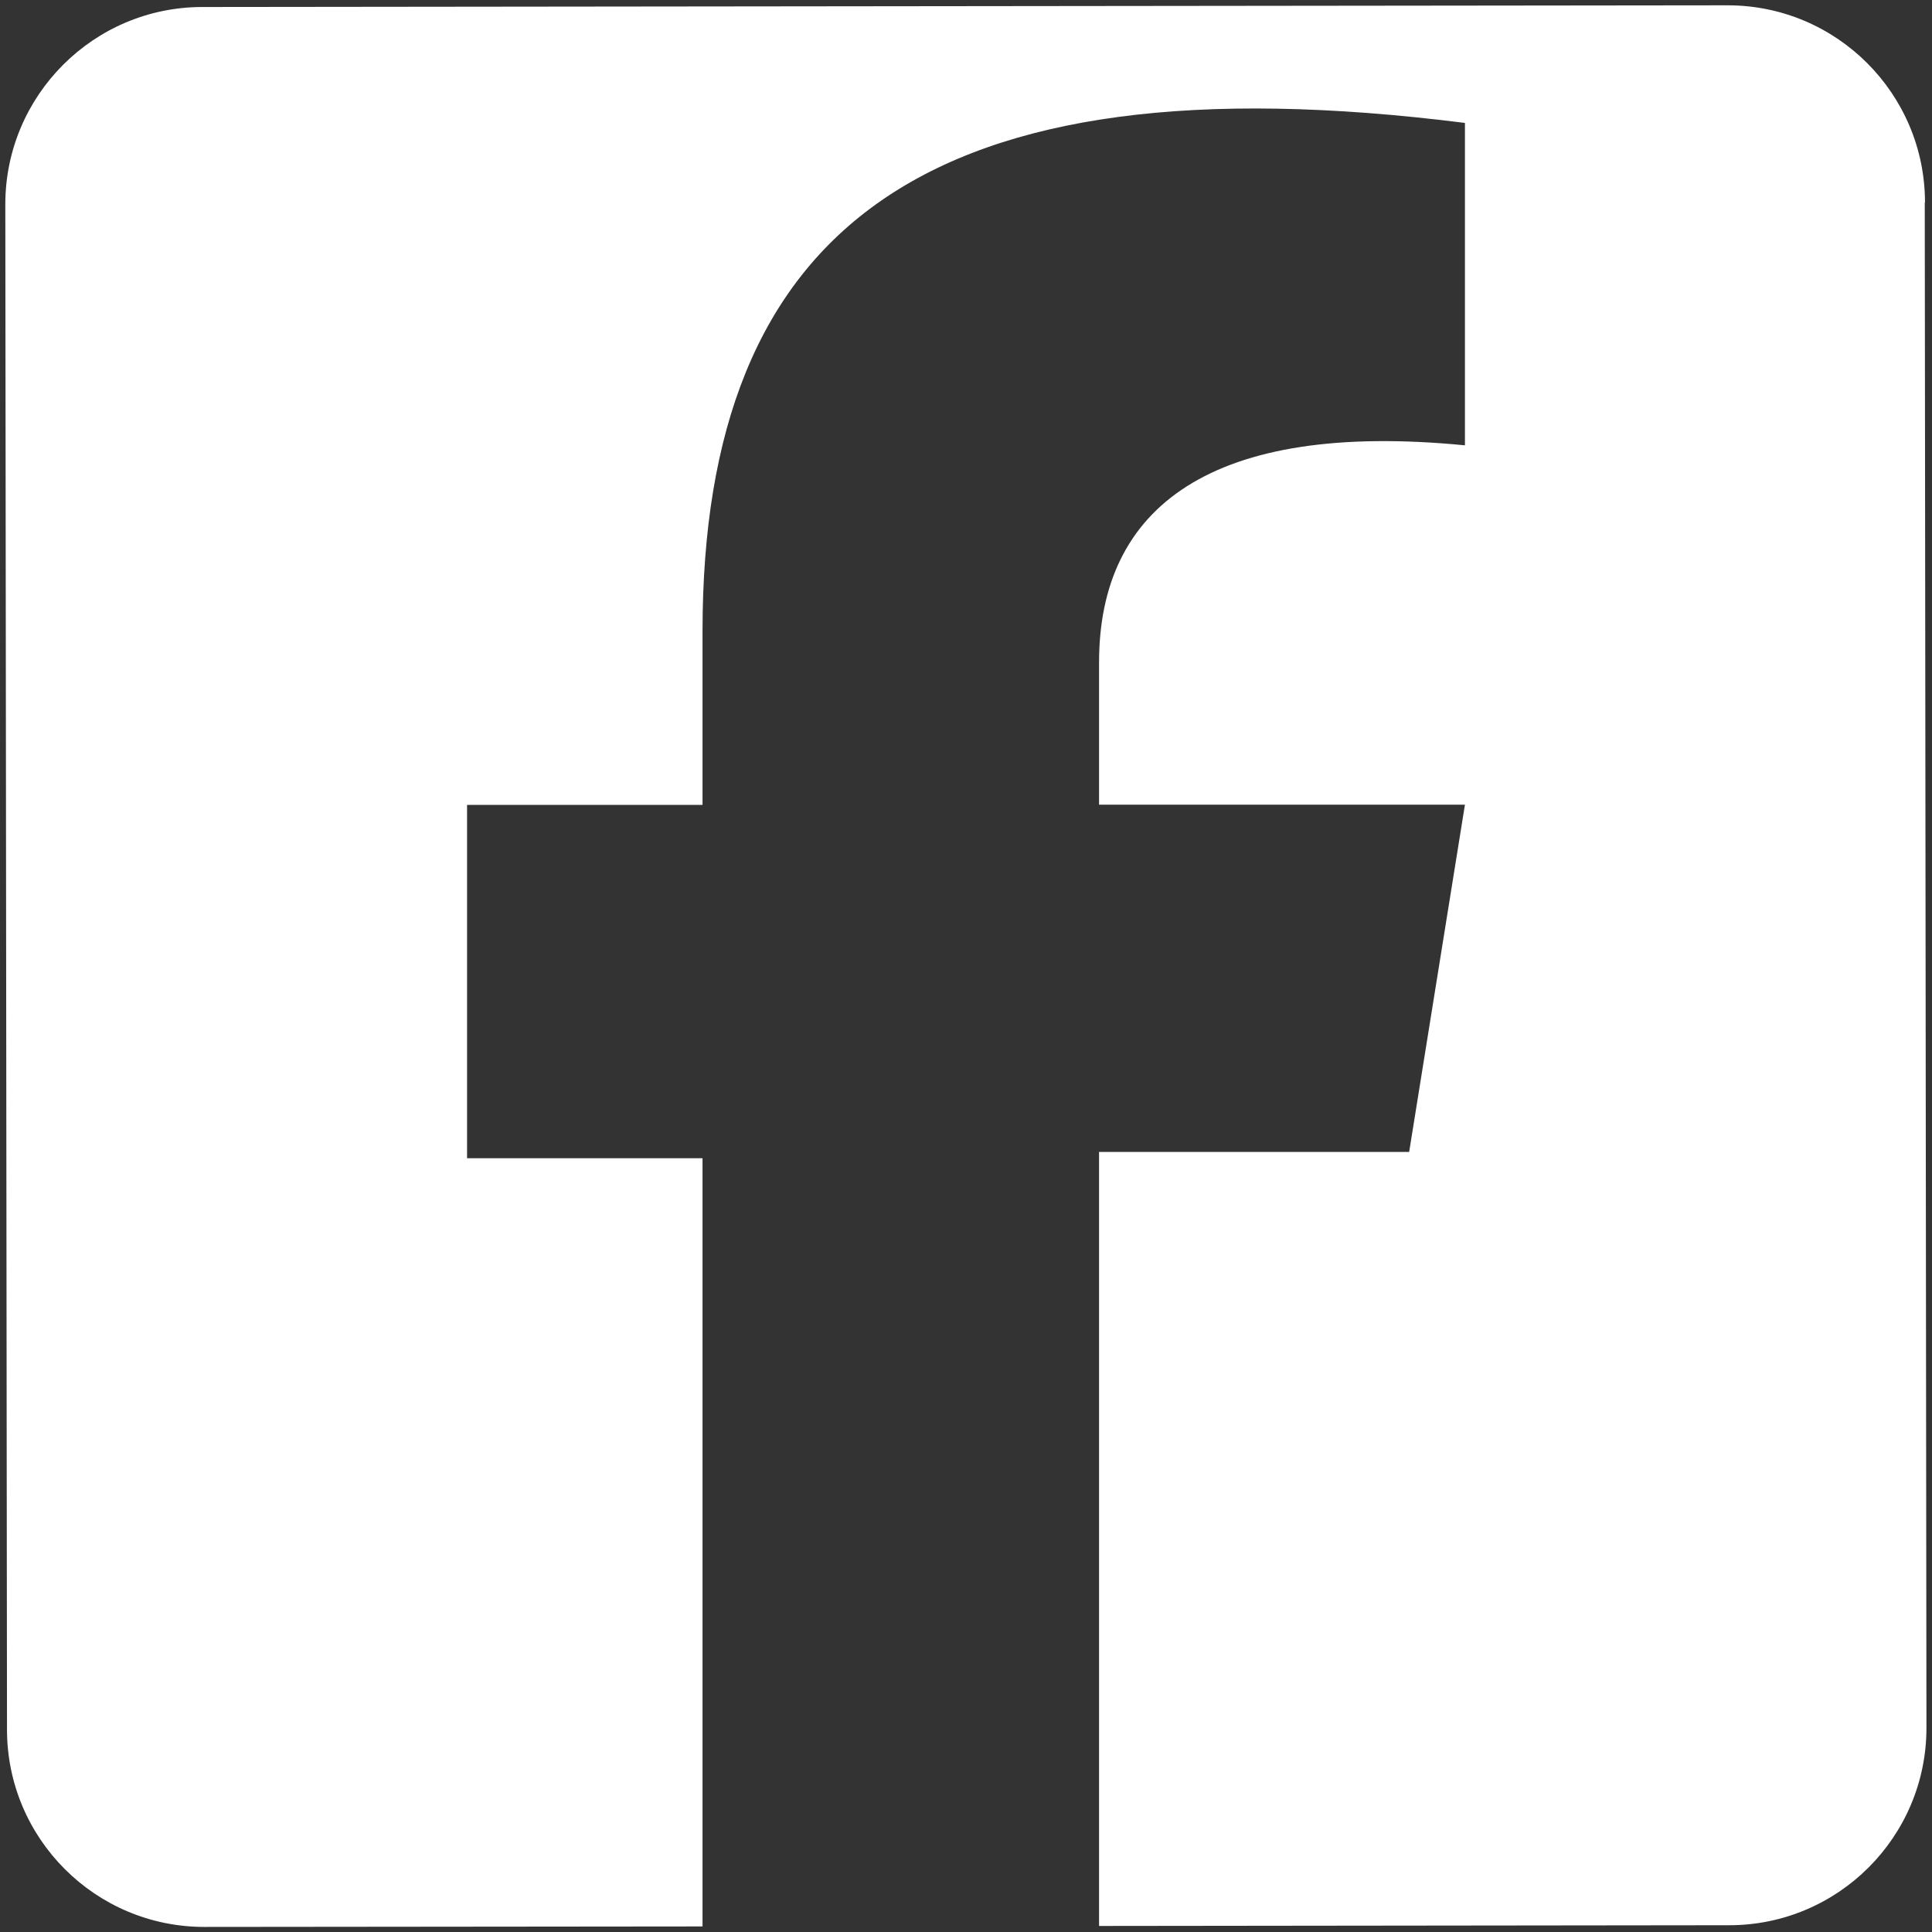 <?xml version="1.0" encoding="UTF-8"?>
<svg xmlns="http://www.w3.org/2000/svg" version="1.1" viewBox="0 0 80 80">
  <rect x="0" y="0" width="80" height="80" fill="#333333" stroke="none"/>
  <defs>
    <style>
      .cls-1 {
        fill: #fff;
      }
    </style>
  </defs>
  <!-- Generator: Adobe Illustrator 28.7.1, SVG Export Plug-In . SVG Version: 1.2.0 Build 142)  -->
  <g>
    <g id="_レイヤー_1" data-name="レイヤー_1">
      <path class="cls-1" d="M79.71,8.39c0-4.51-3.66-8.17-8.17-8.17l-63.16.07C3.88.29.22,3.95.22,8.46l.07,63.16c0,4.51,3.66,8.17,8.17,8.17l20.63-.02v-31.81h-9.75v-14.63h9.75v-7.19c0-16.69,9.24-23.87,31.57-21.05v13.35c-10.52-1.03-15.15,2.57-15.15,8.98v5.9h15.15l-2.31,14.38h-12.84v32.05l26.09-.03c4.51,0,8.17-3.66,8.17-8.17l-.07-63.16Z"/>
    </g>
  </g>
</svg>